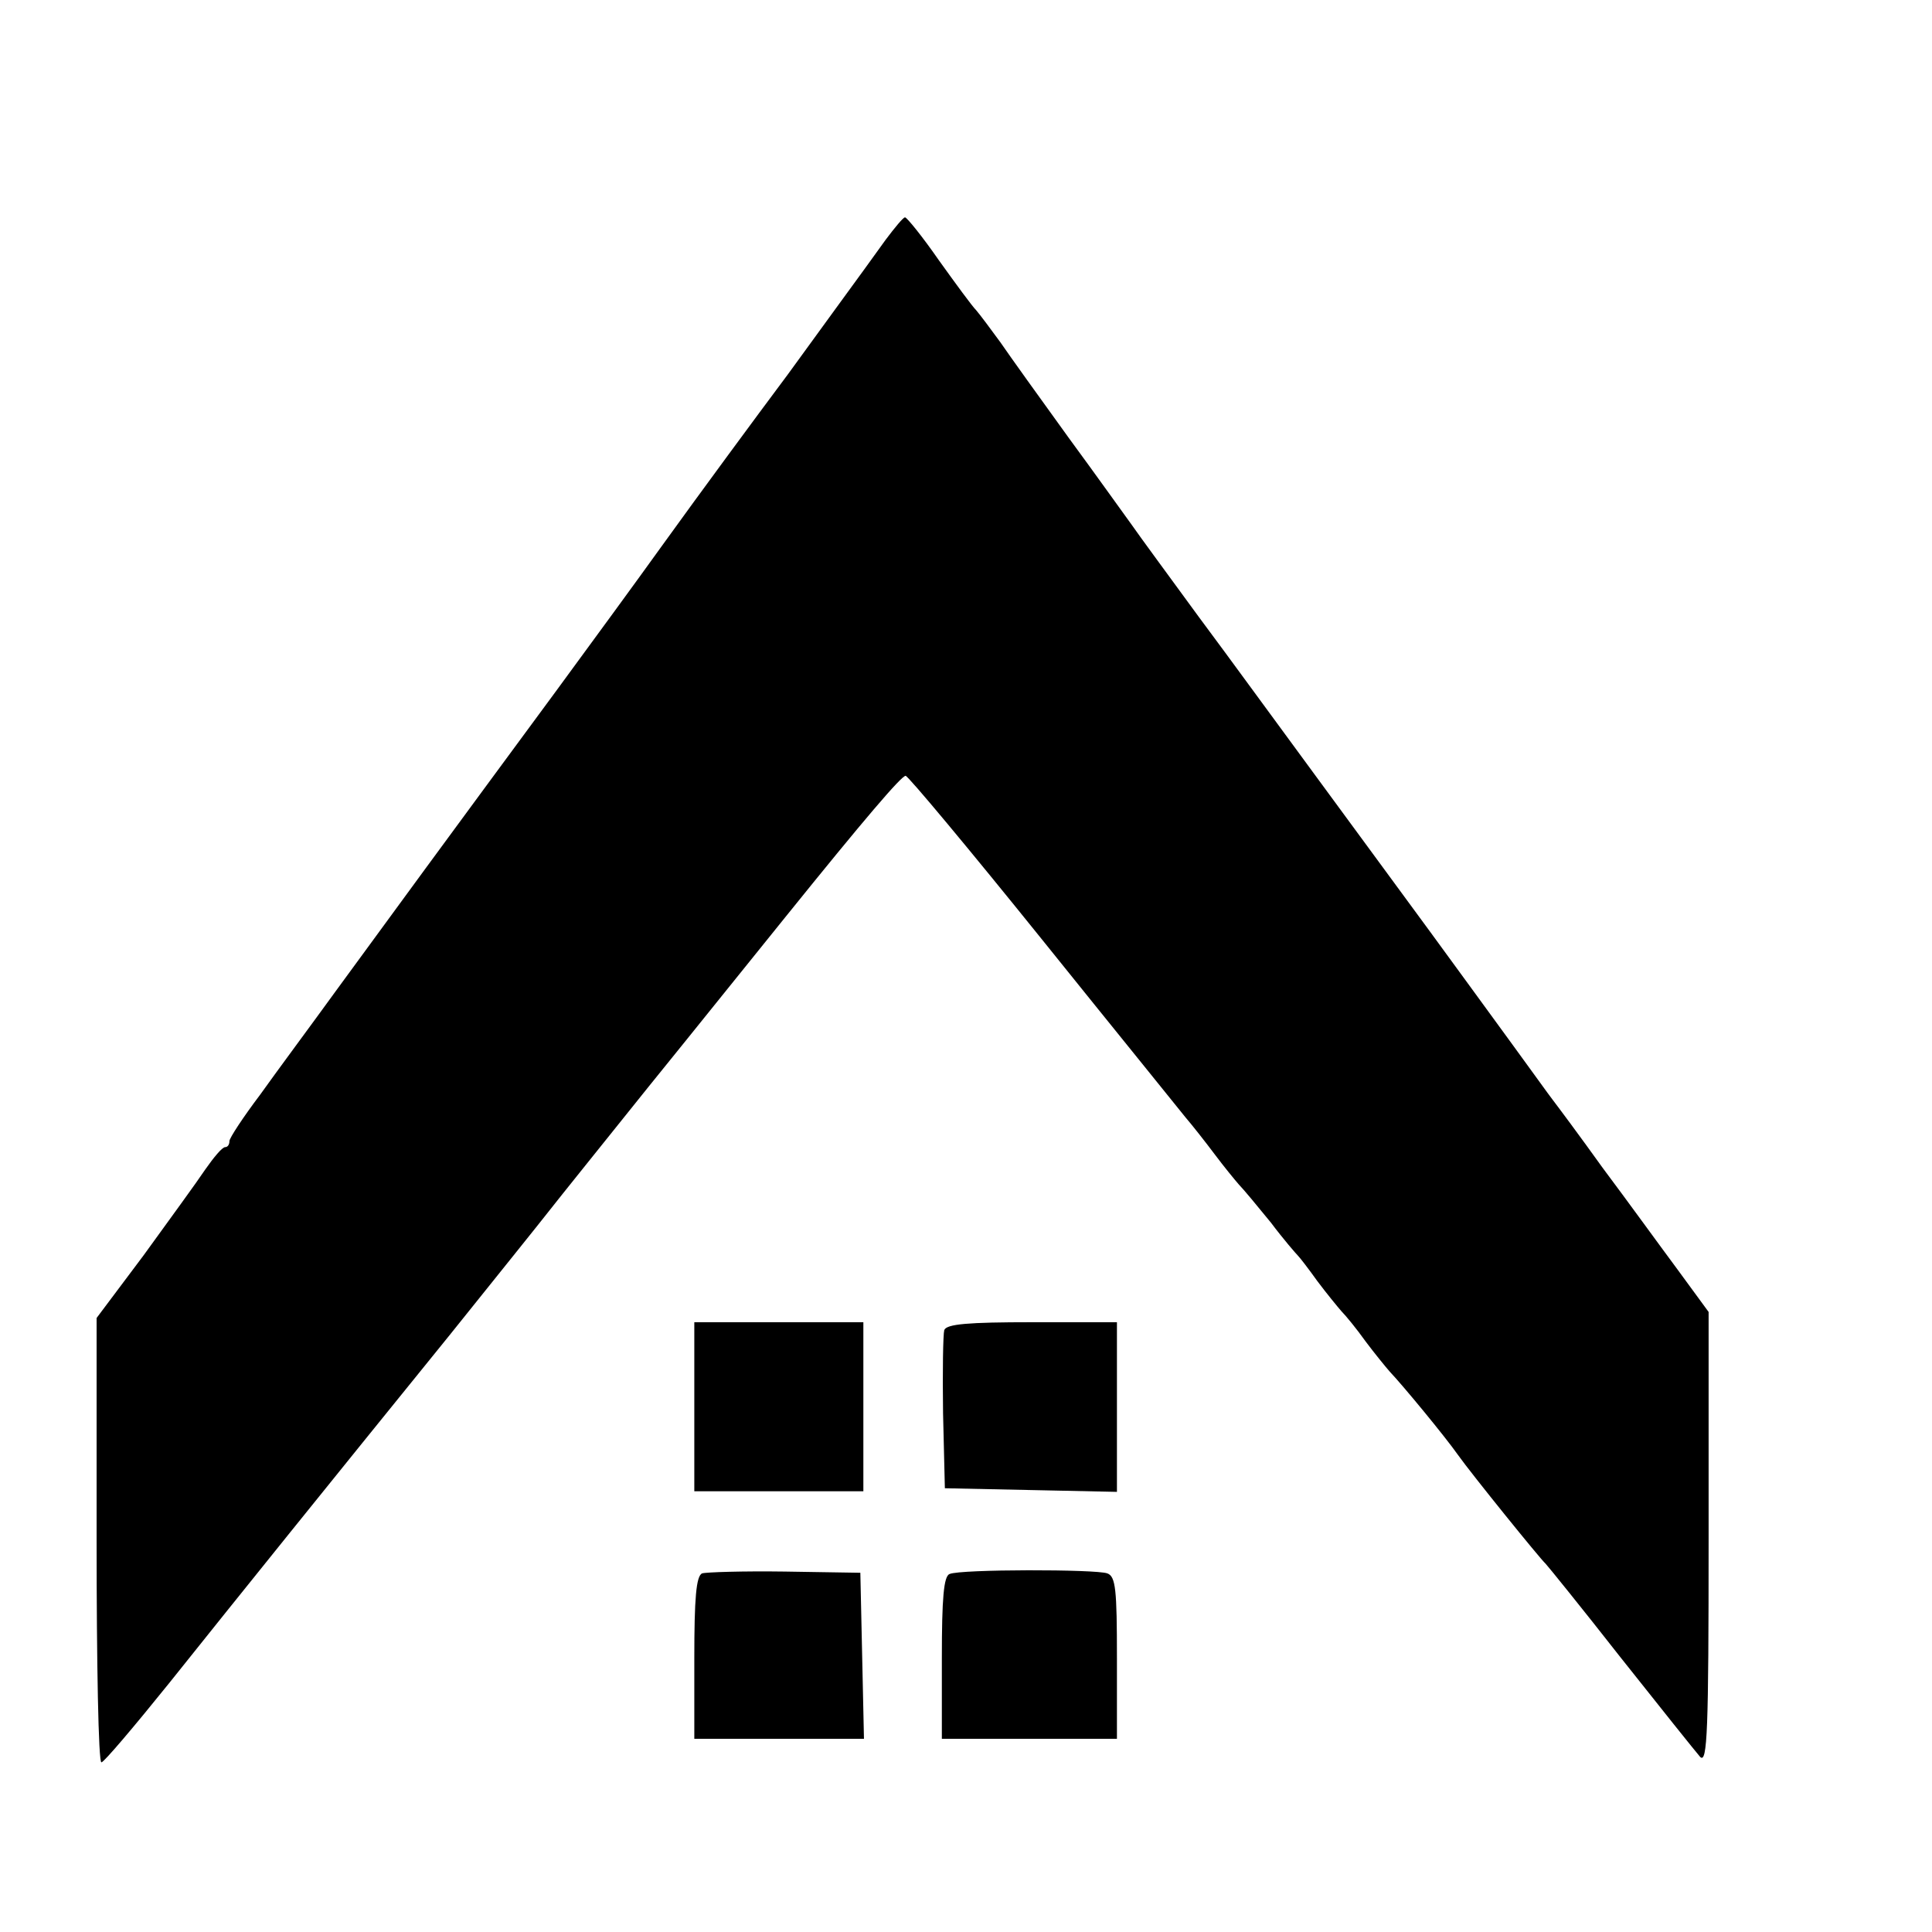 <?xml version="1.0" standalone="no"?>
<!DOCTYPE svg PUBLIC "-//W3C//DTD SVG 20010904//EN"
 "http://www.w3.org/TR/2001/REC-SVG-20010904/DTD/svg10.dtd">
<svg version="1.0" xmlns="http://www.w3.org/2000/svg"
 width="16pt" height="16pt" viewBox="0 0 16 16"
 preserveAspectRatio="xMidYMid meet">
<g transform="translate(0,16) scale(0.005,-0.005)"
fill="#000000" stroke="none">
<path d="M1467 2803 c-15 -21 -52 -72 -82 -113 -30 -41 -66 -91 -80 -110 -56
-75 -143 -193 -210 -286 -38 -53 -117 -161 -175 -240 -174 -236 -281 -382
-362 -493 -42 -58 -100 -136 -127 -174 -28 -37 -51 -72 -51 -77 0 -6 -3 -10
-7 -10 -5 0 -19 -17 -33 -37 -14 -21 -60 -84 -102 -142 l-78 -104 0 -368 c0
-203 3 -369 8 -368 4 0 54 59 112 131 119 149 260 324 465 577 77 96 151 188
165 206 14 18 88 110 165 206 77 95 178 221 225 279 133 165 193 235 200 235
4 0 105 -121 225 -270 119 -148 227 -281 238 -295 12 -14 34 -42 49 -62 15
-20 33 -42 40 -50 7 -7 31 -36 53 -63 21 -28 42 -52 45 -55 3 -3 17 -21 32
-42 15 -20 33 -42 40 -50 7 -7 25 -29 40 -50 15 -20 33 -42 40 -50 21 -22 92
-108 113 -138 22 -31 136 -172 145 -180 3 -3 59 -72 124 -155 65 -82 125 -157
132 -165 12 -12 14 44 14 361 l0 376 -52 71 c-29 39 -84 115 -123 167 -38 53
-76 104 -83 113 -7 9 -37 51 -67 92 -30 41 -91 125 -135 185 -45 61 -129 176
-188 256 -59 80 -147 201 -197 268 -49 67 -99 135 -110 151 -11 15 -58 81
-105 145 -47 65 -98 136 -113 158 -16 22 -34 46 -40 53 -7 7 -34 44 -62 83
-27 39 -53 71 -56 71 -3 0 -17 -17 -32 -37z"/>
<path d="M1150 870 l0 -140 140 0 140 0 0 140 0 140 -140 0 -140 0 0 -140z"/>
<path d="M1564 997 c-2 -7 -3 -69 -2 -138 l3 -124 143 -3 142 -3 0 141 0 140
-140 0 c-107 0 -142 -3 -146 -13z"/>
<path d="M1163 594 c-10 -4 -13 -42 -13 -140 l0 -134 140 0 141 0 -3 138 -3
137 -125 2 c-69 1 -131 -1 -137 -3z"/>
<path d="M1573 593 c-10 -3 -13 -41 -13 -139 l0 -134 145 0 145 0 0 134 c0
113 -2 135 -16 140 -19 7 -243 7 -261 -1z"/>
</g>
</svg>
